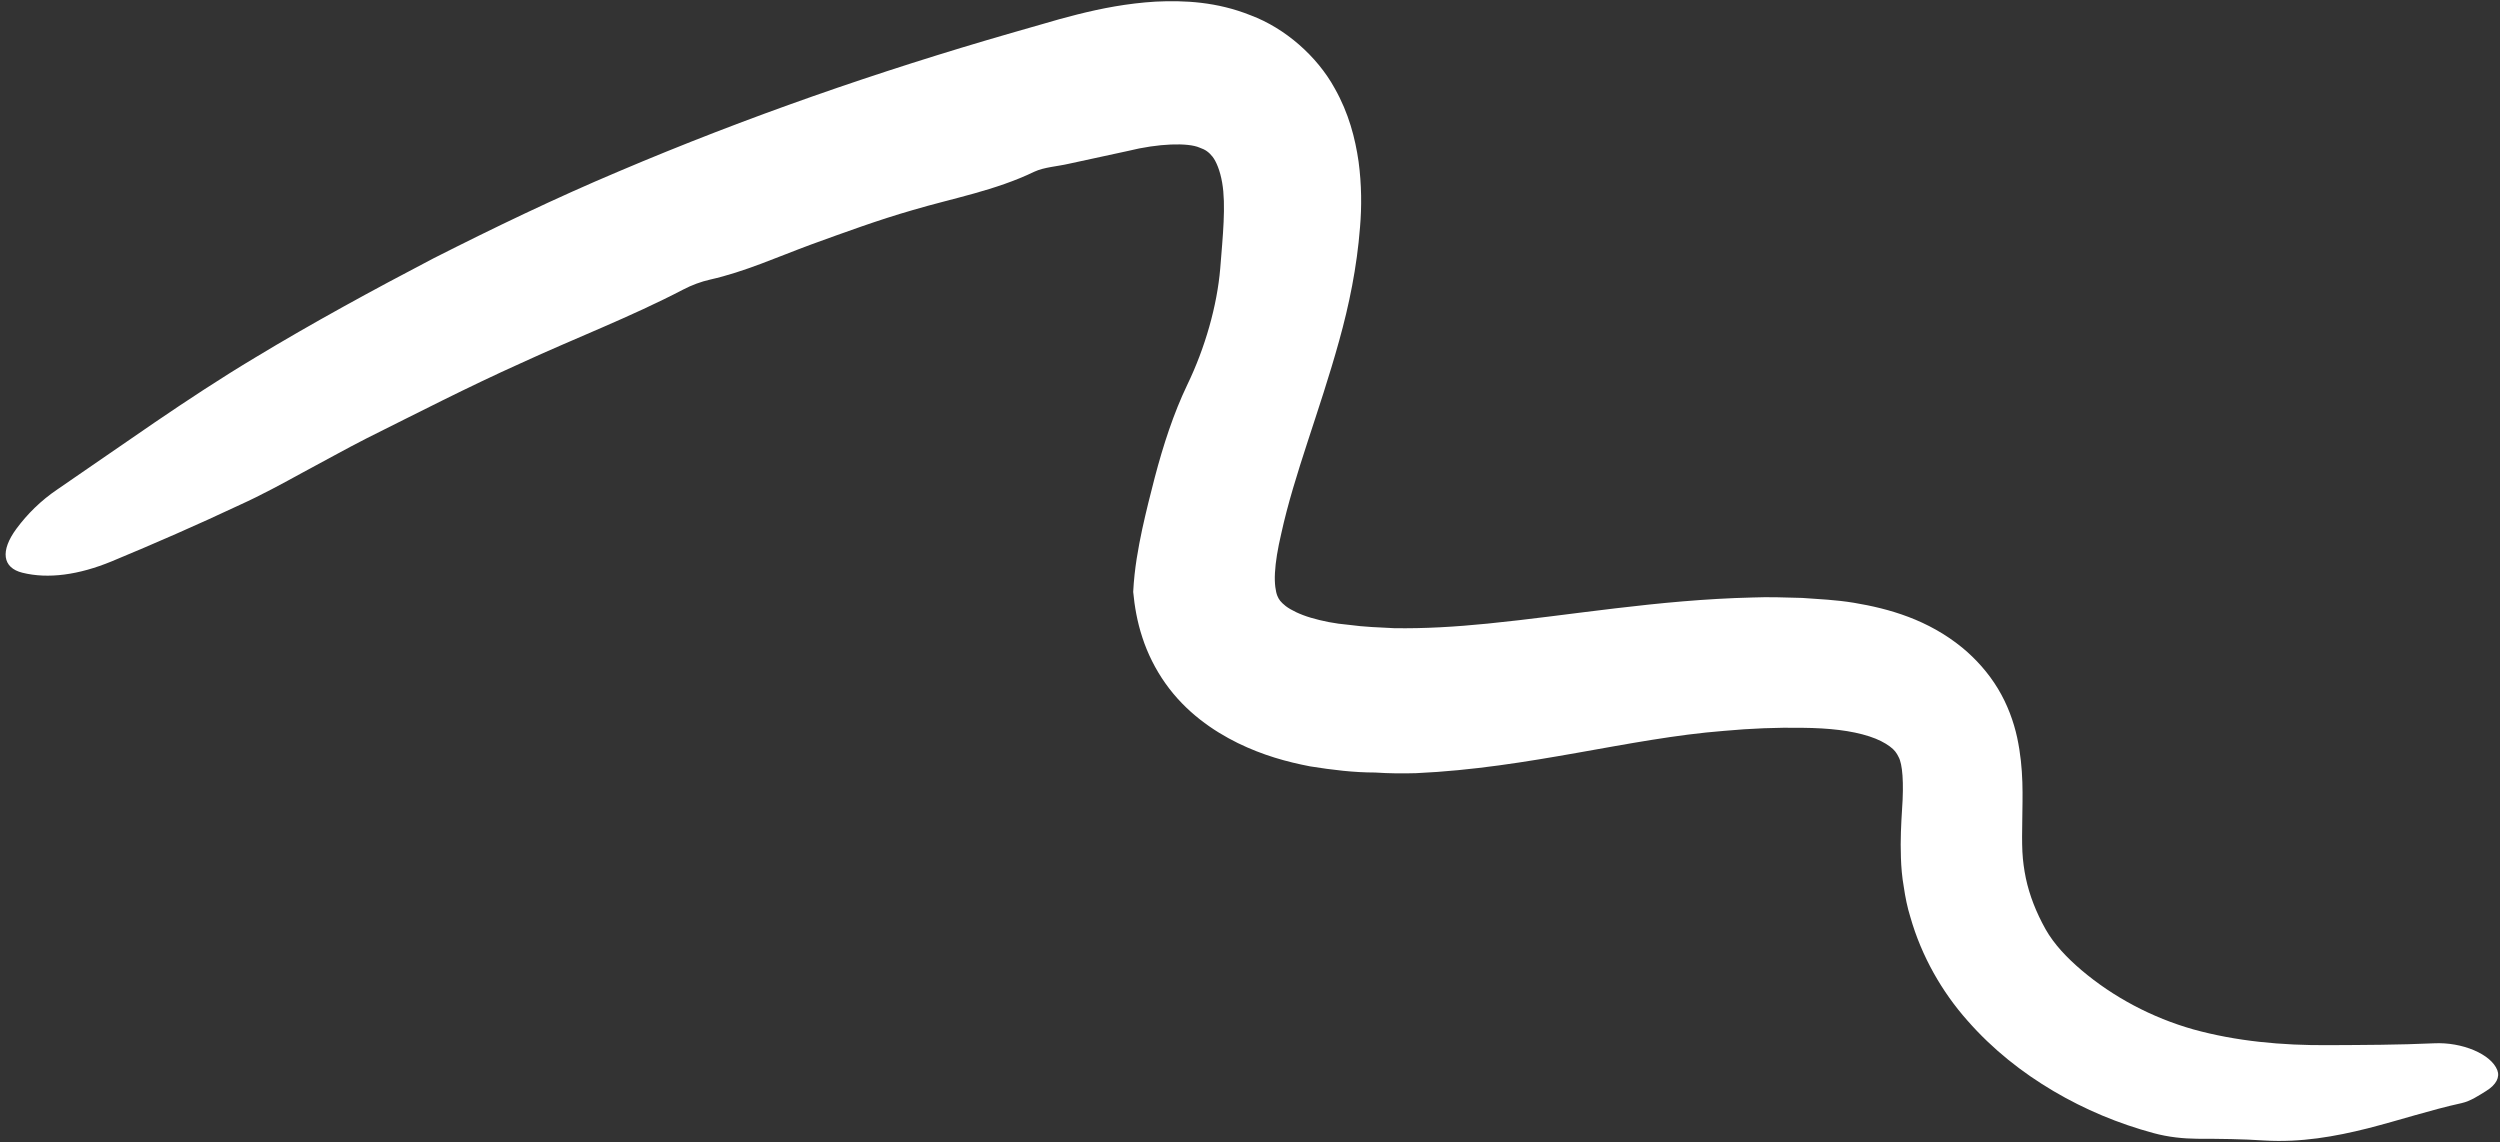 <?xml version="1.0" encoding="UTF-8" standalone="no"?><svg xmlns="http://www.w3.org/2000/svg" xmlns:xlink="http://www.w3.org/1999/xlink" fill="#000000" height="187.2" preserveAspectRatio="xMidYMid meet" version="1" viewBox="20.8 136.2 409.7 187.2" width="409.7" zoomAndPan="magnify"><rect x="20.8" y="136.2" width="409.7" height="187.2" fill="#333333" stroke="none"/><g id="change1_1"><path d="M 430.062 311.586 C 429.043 308.941 424.285 306.949 419.691 307.176 C 413.879 307.441 408.105 307.453 402.383 307.48 C 394.727 307.539 387.215 306.828 380.246 304.898 C 373.465 302.98 367.098 299.59 361.902 295.18 C 359.578 293.199 357.434 290.98 356.02 288.469 C 354.496 285.738 353.395 282.949 352.797 280.129 C 352.504 278.695 352.312 277.348 352.23 275.789 C 352.156 274.223 352.176 272.488 352.211 270.582 C 352.242 266.785 352.496 262.34 351.371 257.066 C 350.801 254.449 349.785 251.648 348.227 249.066 C 346.668 246.473 344.613 244.191 342.402 242.359 C 336.762 237.746 330.406 235.949 324.598 234.98 C 321.602 234.492 318.91 234.387 316.148 234.188 C 313.426 234.117 310.66 234.004 308.004 234.117 C 292.508 234.484 278.086 237.059 264.582 238.398 C 259.332 238.922 254.207 239.23 249.238 239.145 C 246.781 239.023 244.316 238.938 241.941 238.609 C 239.453 238.395 237.488 237.977 235.621 237.434 C 233.809 236.895 232.363 236.176 231.512 235.531 C 230.66 234.848 230.395 234.473 230.129 233.84 C 229.863 233.18 229.641 231.887 229.738 230.09 C 229.836 228.277 230.184 226.156 230.77 223.656 C 232.895 213.922 237.043 203.672 240.258 192.051 C 241.875 186.258 243.172 180.004 243.68 173.441 C 243.965 170.117 243.949 166.477 243.445 162.688 C 242.895 158.883 241.848 154.766 239.535 150.68 C 236.641 145.398 231.395 140.824 225.801 138.723 C 220.184 136.465 214.863 136.246 210.199 136.465 C 205.52 136.746 201.301 137.578 197.363 138.566 L 194.457 139.332 L 191.812 140.094 L 186.531 141.609 C 164.684 147.91 143.141 155.387 122.18 164.297 C 111.875 168.641 101.793 173.496 91.82 178.547 C 81.914 183.73 72.094 189.07 62.527 194.852 C 51.367 201.547 40.926 209.094 30.234 216.383 C 27.469 218.246 25.266 220.457 23.492 222.848 C 20.824 226.469 21.184 229.254 24.484 230.062 C 28.684 231.105 33.699 230.426 39.105 228.195 C 46.09 225.297 53.145 222.215 60.105 218.941 C 63.633 217.344 67.059 215.473 70.488 213.594 C 73.949 211.758 77.363 209.828 80.828 208.062 C 89.234 203.871 97.605 199.559 106.168 195.715 C 115 191.641 124.109 188.164 132.777 183.645 C 134.137 182.93 135.719 182.344 137.16 182.023 C 142.863 180.738 148.223 178.301 153.727 176.27 C 159.227 174.277 164.734 172.25 170.336 170.641 C 177.047 168.656 183.879 167.438 190.324 164.332 C 191.934 163.586 194.066 163.477 195.953 163.039 C 199.168 162.344 202.395 161.645 205.598 160.949 C 210.691 159.684 215.484 159.559 217.383 160.391 C 218.383 160.73 218.93 161.16 219.523 161.895 C 220.113 162.664 220.746 164.141 221.086 166.125 C 221.734 169.805 221.184 174.953 220.773 180.18 C 220.262 186.281 218.301 193.203 215.355 199.293 C 213.129 203.949 211.453 209.078 210.023 214.52 C 209.305 217.289 208.648 219.898 207.98 222.949 C 207.34 226 206.707 229.309 206.508 233.199 C 206.73 235.547 207.152 238.066 208.008 240.664 C 208.844 243.25 210.148 245.887 211.797 248.203 C 215.133 252.918 219.578 255.965 223.645 257.969 C 227.773 259.988 231.715 261.062 235.508 261.793 C 239.211 262.383 242.629 262.797 246.152 262.801 C 248.438 262.953 250.664 262.973 252.895 262.906 C 271.477 262.062 287.758 257.188 303.312 255.977 C 307.73 255.57 312.012 255.402 316.215 255.473 C 320.562 255.516 324.172 255.918 327.137 256.875 C 328.582 257.34 329.711 257.941 330.488 258.516 C 331.297 259.105 331.629 259.617 331.934 260.246 C 332.578 261.375 332.832 264.414 332.504 268.91 C 332.367 271.156 332.215 273.773 332.324 276.781 C 332.371 278.258 332.5 279.918 332.797 281.57 C 333.039 283.234 333.367 284.883 333.867 286.48 C 335.699 292.93 339.066 298.766 343.223 303.453 C 347.371 308.188 352.195 311.98 357.336 315.012 C 362.48 318.047 367.961 320.336 373.73 321.895 C 376.148 322.555 378.617 322.801 380.871 322.82 C 384.621 322.824 388.223 322.859 391.906 323.105 C 397.887 323.457 403.496 322.453 408.773 321.125 C 414.059 319.777 419.066 318.109 424.219 316.977 C 425.66 316.656 427.039 315.73 428.25 314.977 C 429.91 313.945 430.496 312.719 430.062 311.586" fill="#ffffff"/></g></svg>